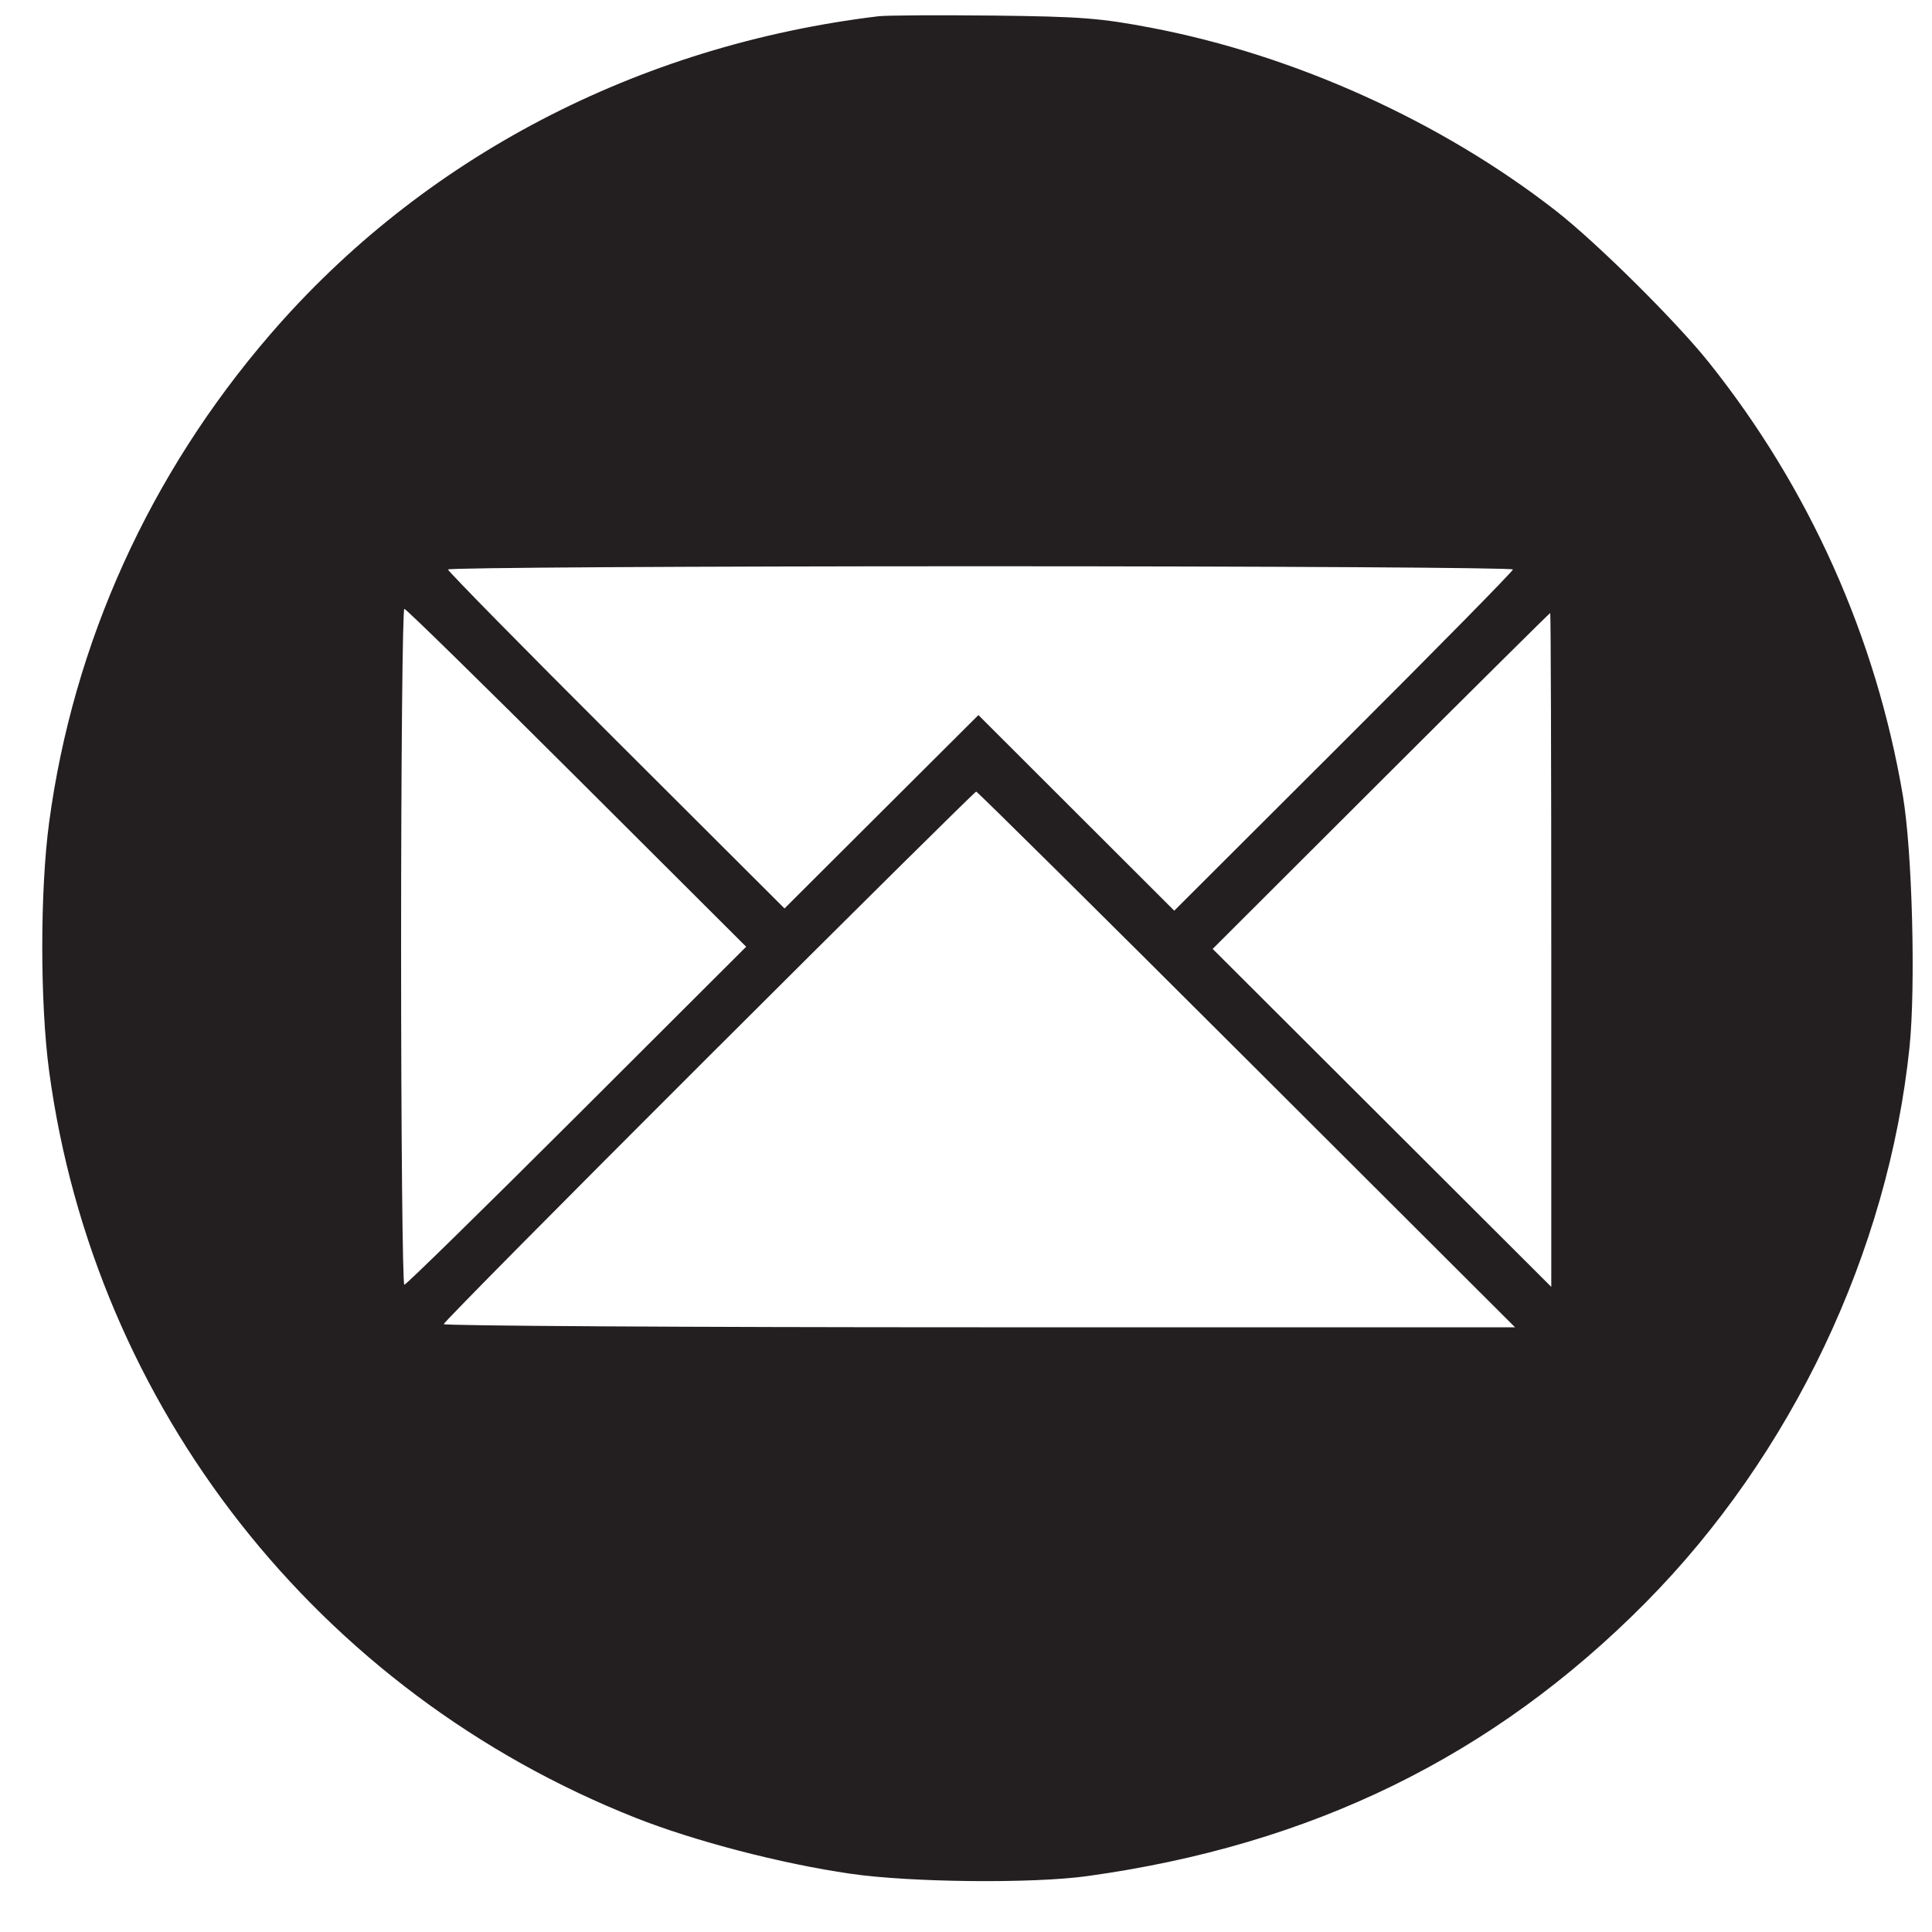 <svg width="33" height="33" viewBox="0 0 33 33" fill="none" xmlns="http://www.w3.org/2000/svg">
<path fill-rule="evenodd" clip-rule="evenodd" d="M15.001 0.278C10.884 0.776 7.215 2.697 4.613 5.715C2.555 8.102 1.252 10.979 0.839 14.048C0.683 15.21 0.683 17.133 0.839 18.295C1.611 24.034 5.435 28.903 10.855 31.049C11.866 31.449 13.342 31.833 14.528 32.005C15.556 32.154 17.632 32.175 18.566 32.046C22.403 31.517 25.509 29.997 28.106 27.376C30.601 24.858 32.254 21.38 32.616 17.886C32.723 16.849 32.663 14.536 32.503 13.594C32.045 10.885 30.902 8.333 29.186 6.187C28.621 5.48 27.266 4.138 26.57 3.596C24.616 2.075 22.12 0.945 19.677 0.477C18.799 0.309 18.464 0.283 16.965 0.266C16.025 0.256 15.141 0.261 15.001 0.278ZM7.652 9.727C7.652 9.757 8.945 11.072 10.526 12.649L13.4 15.517L15.056 13.865L16.712 12.214L18.384 13.884L20.057 15.555L22.949 12.668C24.54 11.081 25.842 9.757 25.842 9.727C25.842 9.697 21.749 9.672 16.747 9.672C11.745 9.672 7.652 9.697 7.652 9.727ZM6.851 16.172C6.851 19.347 6.876 21.945 6.906 21.945C6.936 21.945 8.263 20.645 9.853 19.058L12.745 16.171L9.852 13.285C8.261 11.697 6.935 10.399 6.906 10.399C6.876 10.399 6.851 12.996 6.851 16.172ZM23.586 13.34L20.713 16.208L23.605 19.094L26.497 21.981V16.226C26.497 13.061 26.489 10.471 26.479 10.471C26.468 10.471 25.167 11.762 23.586 13.34ZM12.108 18.042C9.617 20.528 7.579 22.587 7.579 22.617C7.579 22.646 11.696 22.671 16.729 22.671H25.878L21.294 18.096C18.774 15.58 16.694 13.521 16.674 13.521C16.654 13.521 14.599 15.555 12.108 18.042Z" fill="#231F20"/>
</svg>
